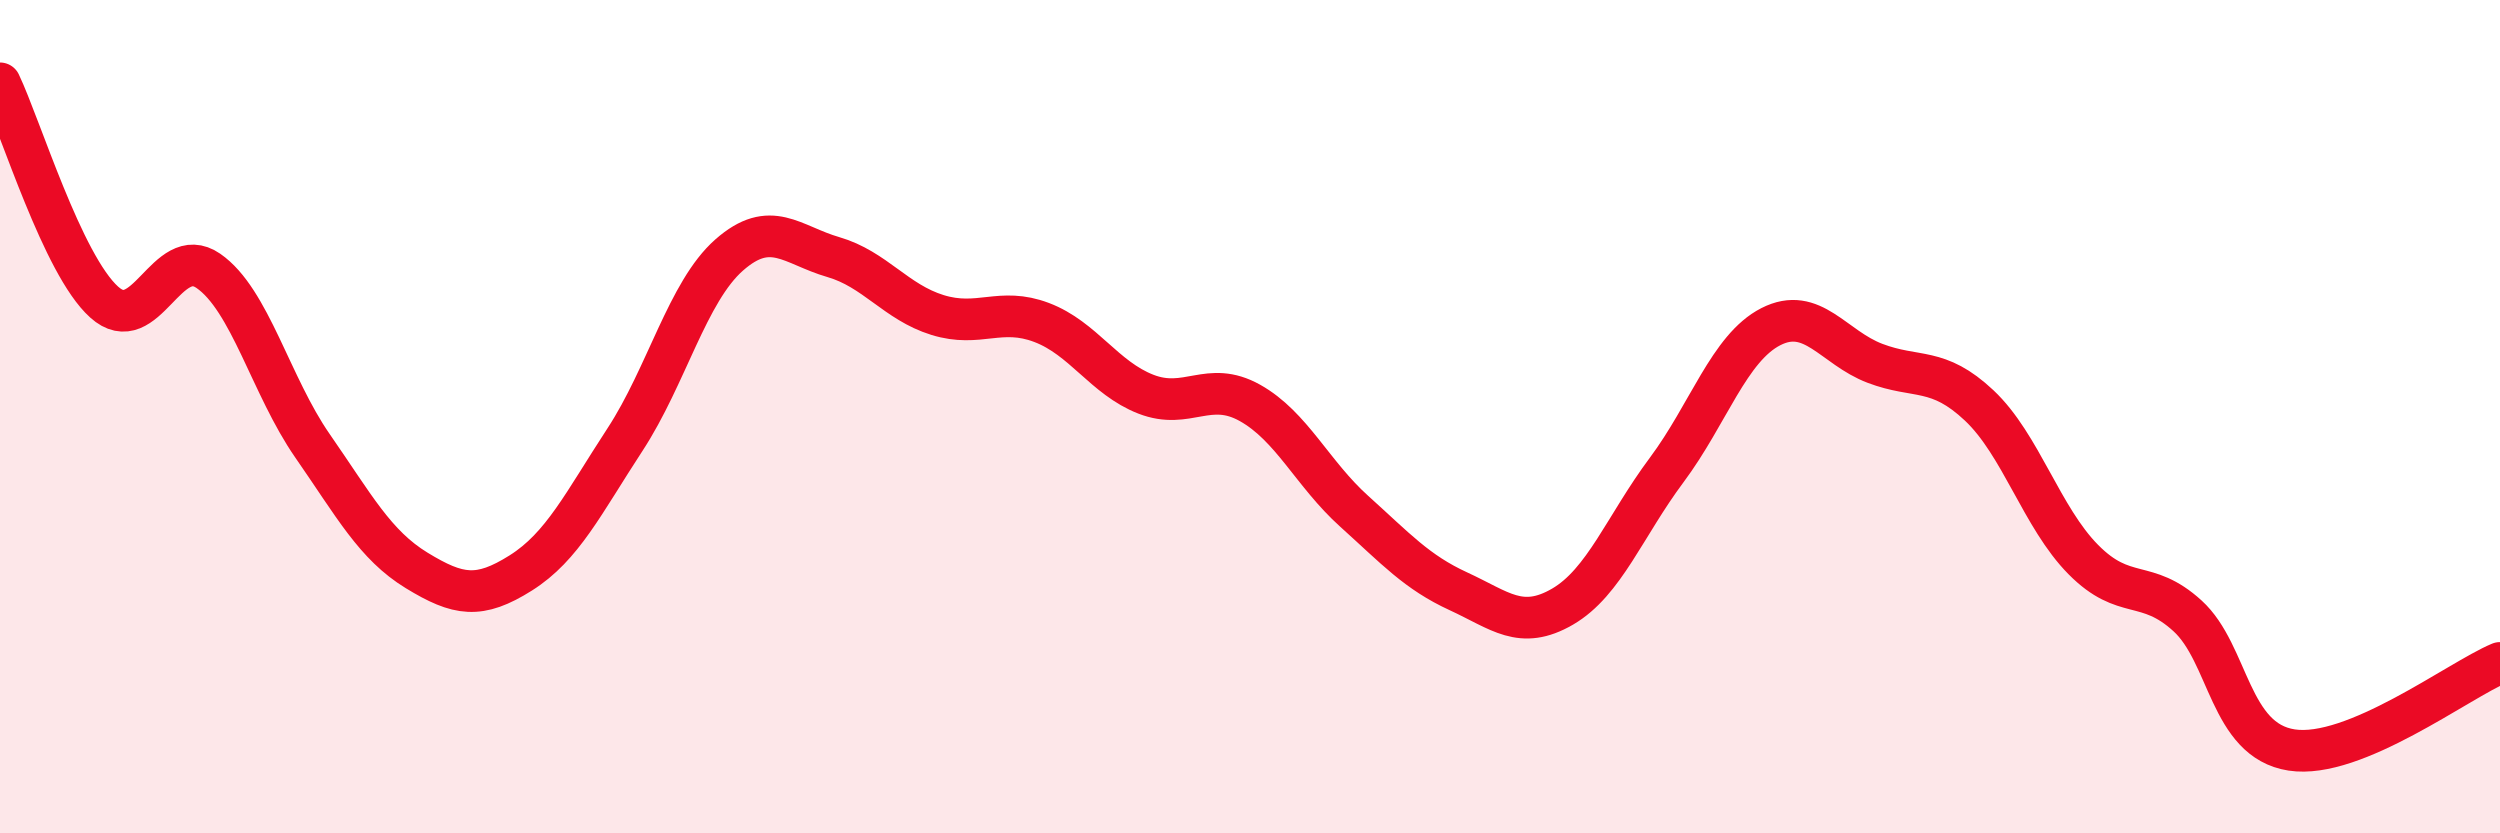 
    <svg width="60" height="20" viewBox="0 0 60 20" xmlns="http://www.w3.org/2000/svg">
      <path
        d="M 0,2 C 0.5,3.05 1.5,6.35 2.5,7.25 C 3.5,8.15 4,5.81 5,6.5 C 6,7.19 6.5,9.26 7.5,10.7 C 8.5,12.14 9,13.08 10,13.69 C 11,14.3 11.5,14.38 12.5,13.75 C 13.5,13.12 14,12.08 15,10.55 C 16,9.02 16.5,7 17.5,6.12 C 18.5,5.24 19,5.88 20,6.17 C 21,6.46 21.5,7.25 22.5,7.56 C 23.5,7.87 24,7.36 25,7.74 C 26,8.12 26.5,9.07 27.5,9.46 C 28.5,9.85 29,9.11 30,9.67 C 31,10.23 31.5,11.37 32.5,12.27 C 33.5,13.17 34,13.73 35,14.19 C 36,14.65 36.5,15.14 37.5,14.56 C 38.5,13.98 39,12.62 40,11.28 C 41,9.94 41.5,8.35 42.5,7.84 C 43.5,7.33 44,8.34 45,8.72 C 46,9.1 46.5,8.79 47.5,9.73 C 48.5,10.67 49,12.42 50,13.43 C 51,14.44 51.5,13.87 52.5,14.78 C 53.5,15.69 53.5,17.77 55,18 C 56.5,18.23 59,16.33 60,15.91L60 20L0 20Z"
        fill="#EB0A25"
        opacity="0.1"
        stroke-linecap="round"
        stroke-linejoin="round"
      />
      <path
        d="M 0,2 C 0.5,3.05 1.5,6.35 2.5,7.25 C 3.5,8.15 4,5.81 5,6.5 C 6,7.19 6.5,9.26 7.5,10.7 C 8.5,12.14 9,13.08 10,13.69 C 11,14.3 11.5,14.38 12.5,13.75 C 13.5,13.12 14,12.08 15,10.55 C 16,9.02 16.5,7 17.5,6.12 C 18.5,5.24 19,5.88 20,6.17 C 21,6.46 21.5,7.25 22.5,7.56 C 23.5,7.87 24,7.36 25,7.74 C 26,8.12 26.5,9.07 27.5,9.46 C 28.5,9.85 29,9.11 30,9.67 C 31,10.23 31.5,11.37 32.5,12.27 C 33.5,13.17 34,13.73 35,14.19 C 36,14.65 36.5,15.14 37.5,14.56 C 38.5,13.98 39,12.62 40,11.28 C 41,9.94 41.5,8.35 42.5,7.84 C 43.5,7.33 44,8.34 45,8.72 C 46,9.1 46.5,8.79 47.5,9.73 C 48.5,10.67 49,12.42 50,13.43 C 51,14.44 51.5,13.87 52.5,14.78 C 53.5,15.69 53.5,17.77 55,18 C 56.5,18.23 59,16.33 60,15.91"
        stroke="#EB0A25"
        stroke-width="1"
        fill="none"
        stroke-linecap="round"
        stroke-linejoin="round"
      />
    </svg>
  